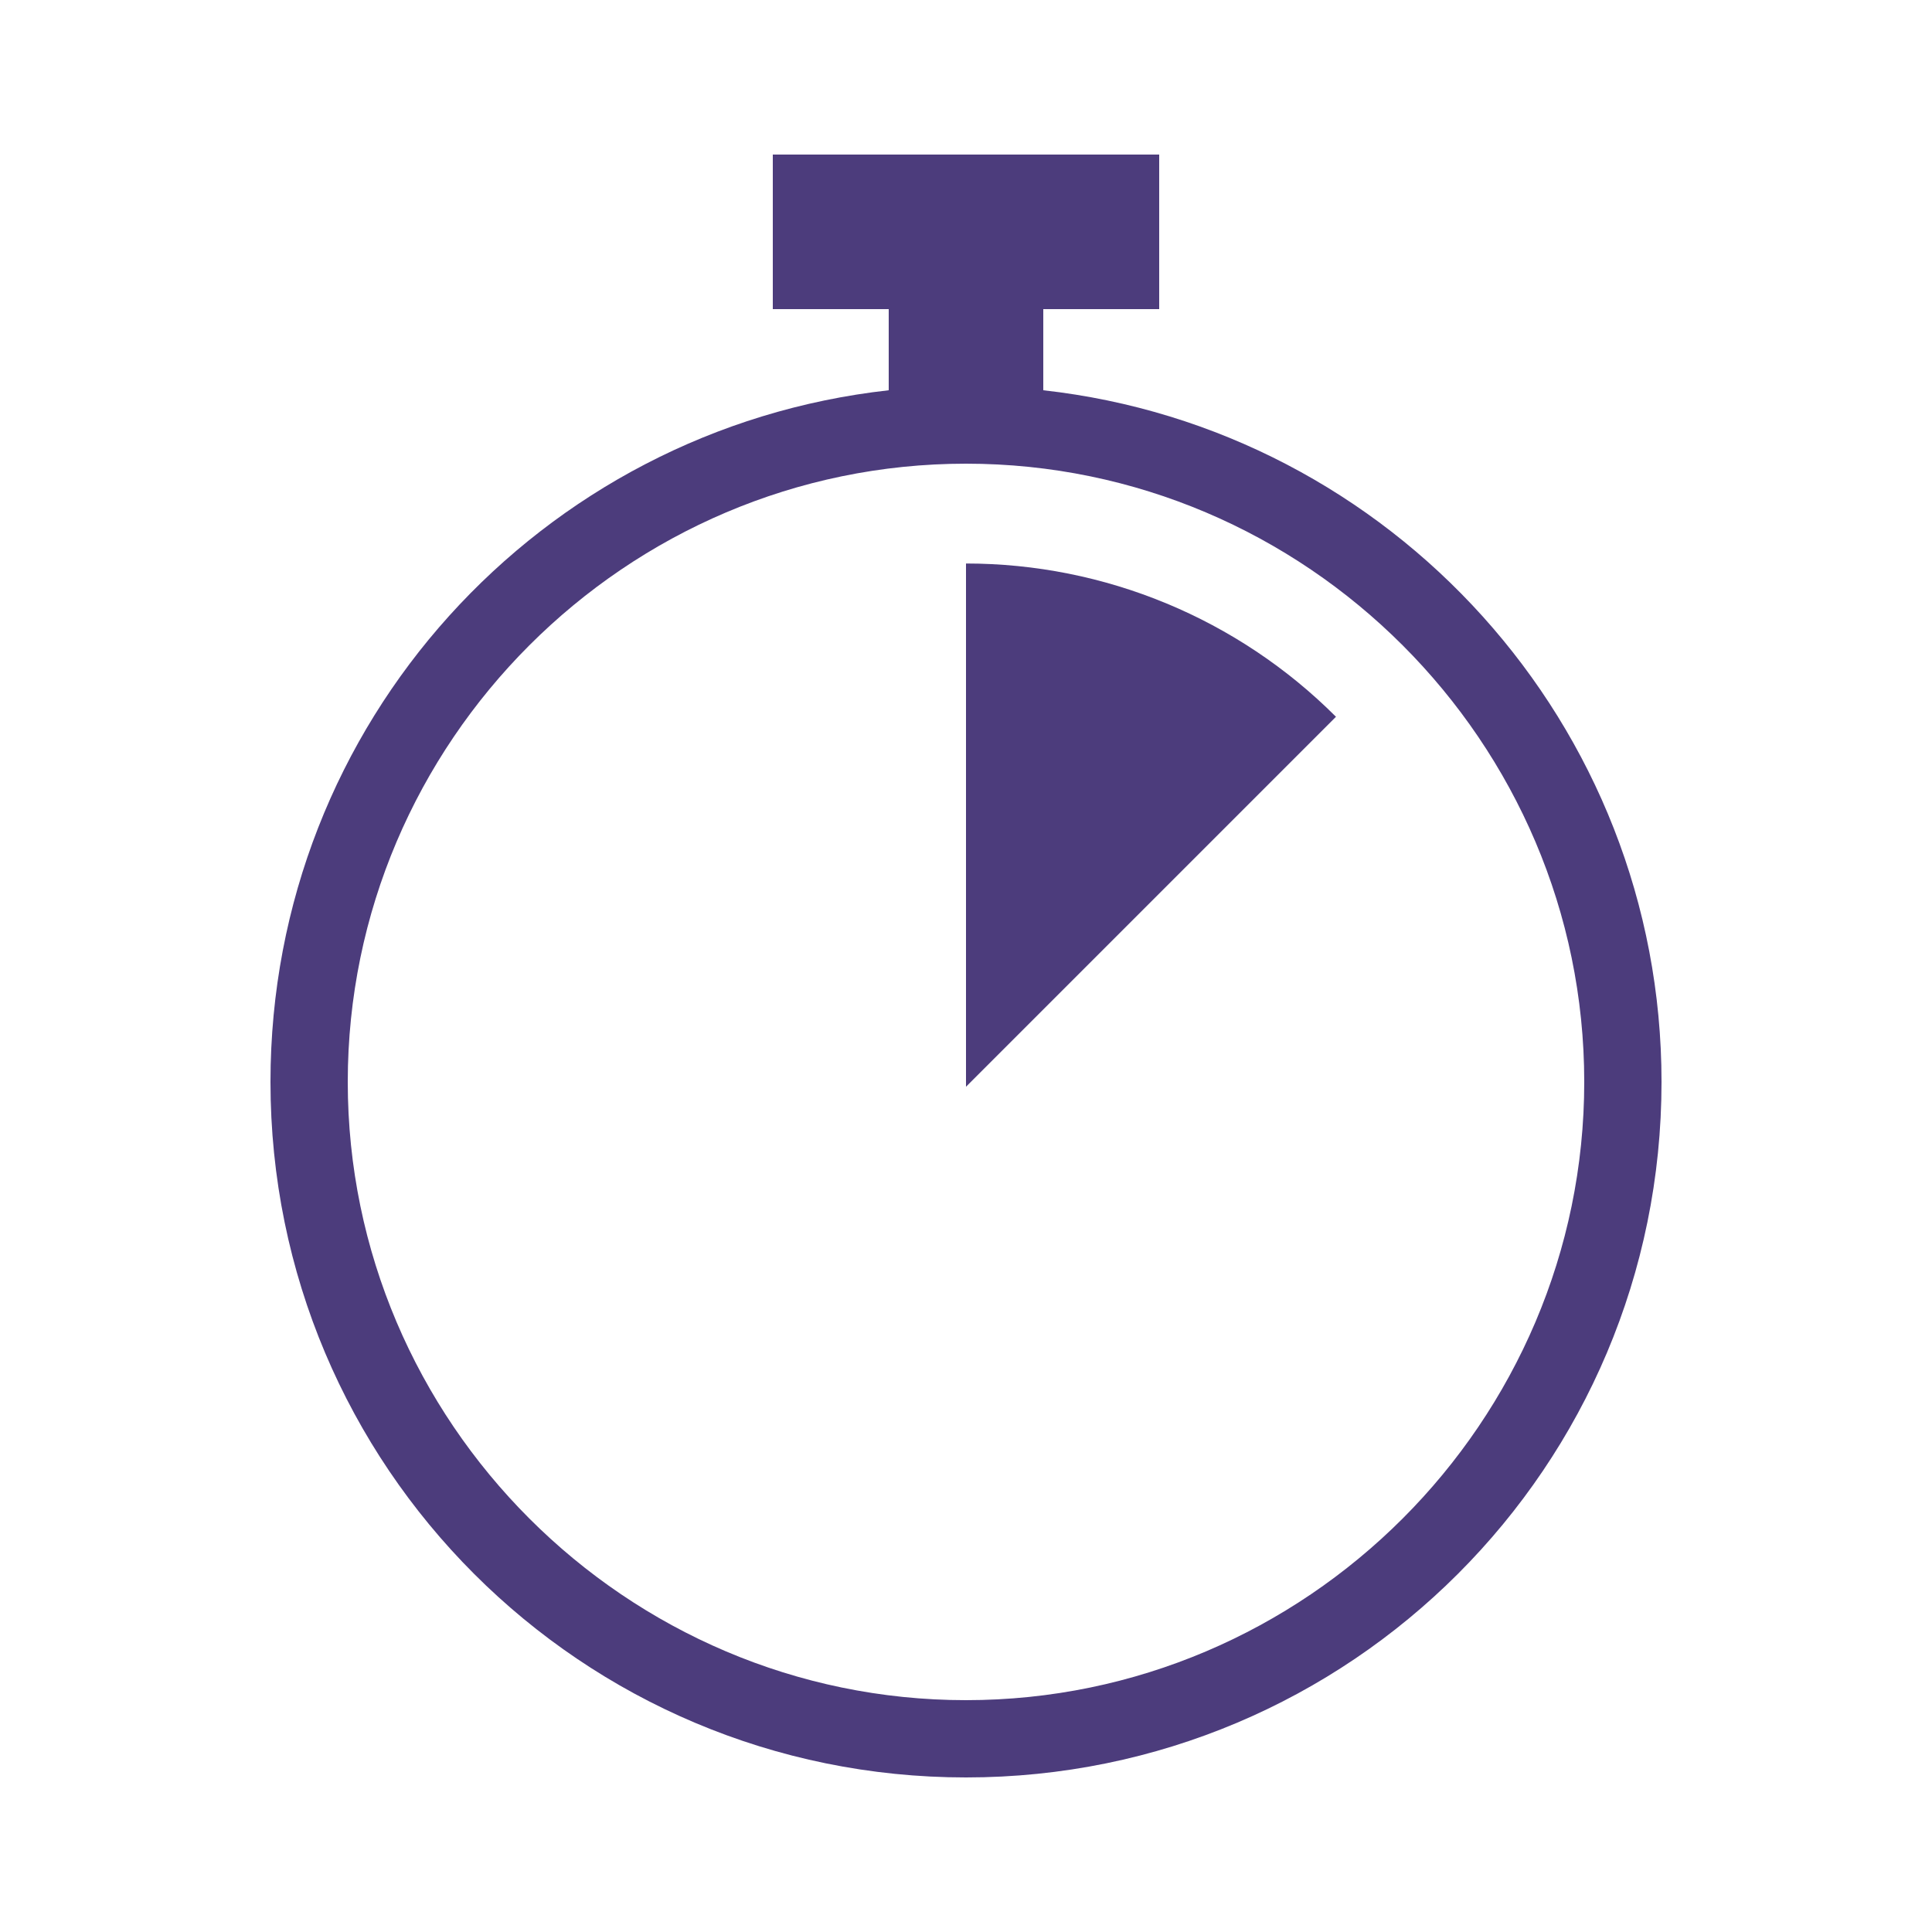 <svg width="48" height="48" viewBox="0 0 48 48" fill="none" xmlns="http://www.w3.org/2000/svg">
<path d="M25.92 9.696V7.68H28.8V3.84H19.2V7.68H22.08V9.696C13.44 10.656 6.72 17.952 6.72 26.88C6.72 36.432 14.448 44.16 24 44.16C33.552 44.16 41.28 36.432 41.28 26.88C41.28 18 34.56 10.656 25.92 9.696ZM24 42.24C15.552 42.24 8.64 35.328 8.64 26.88C8.64 18.432 15.552 11.52 24 11.52C32.448 11.52 39.36 18.432 39.36 26.88C39.36 35.328 32.448 42.24 24 42.24Z" fill="#4C3C7C"/>
<path d="M24 14C27.448 14 30.754 15.37 33.192 17.808L24 27V14Z" fill="#4C3C7C"/>
</svg>

